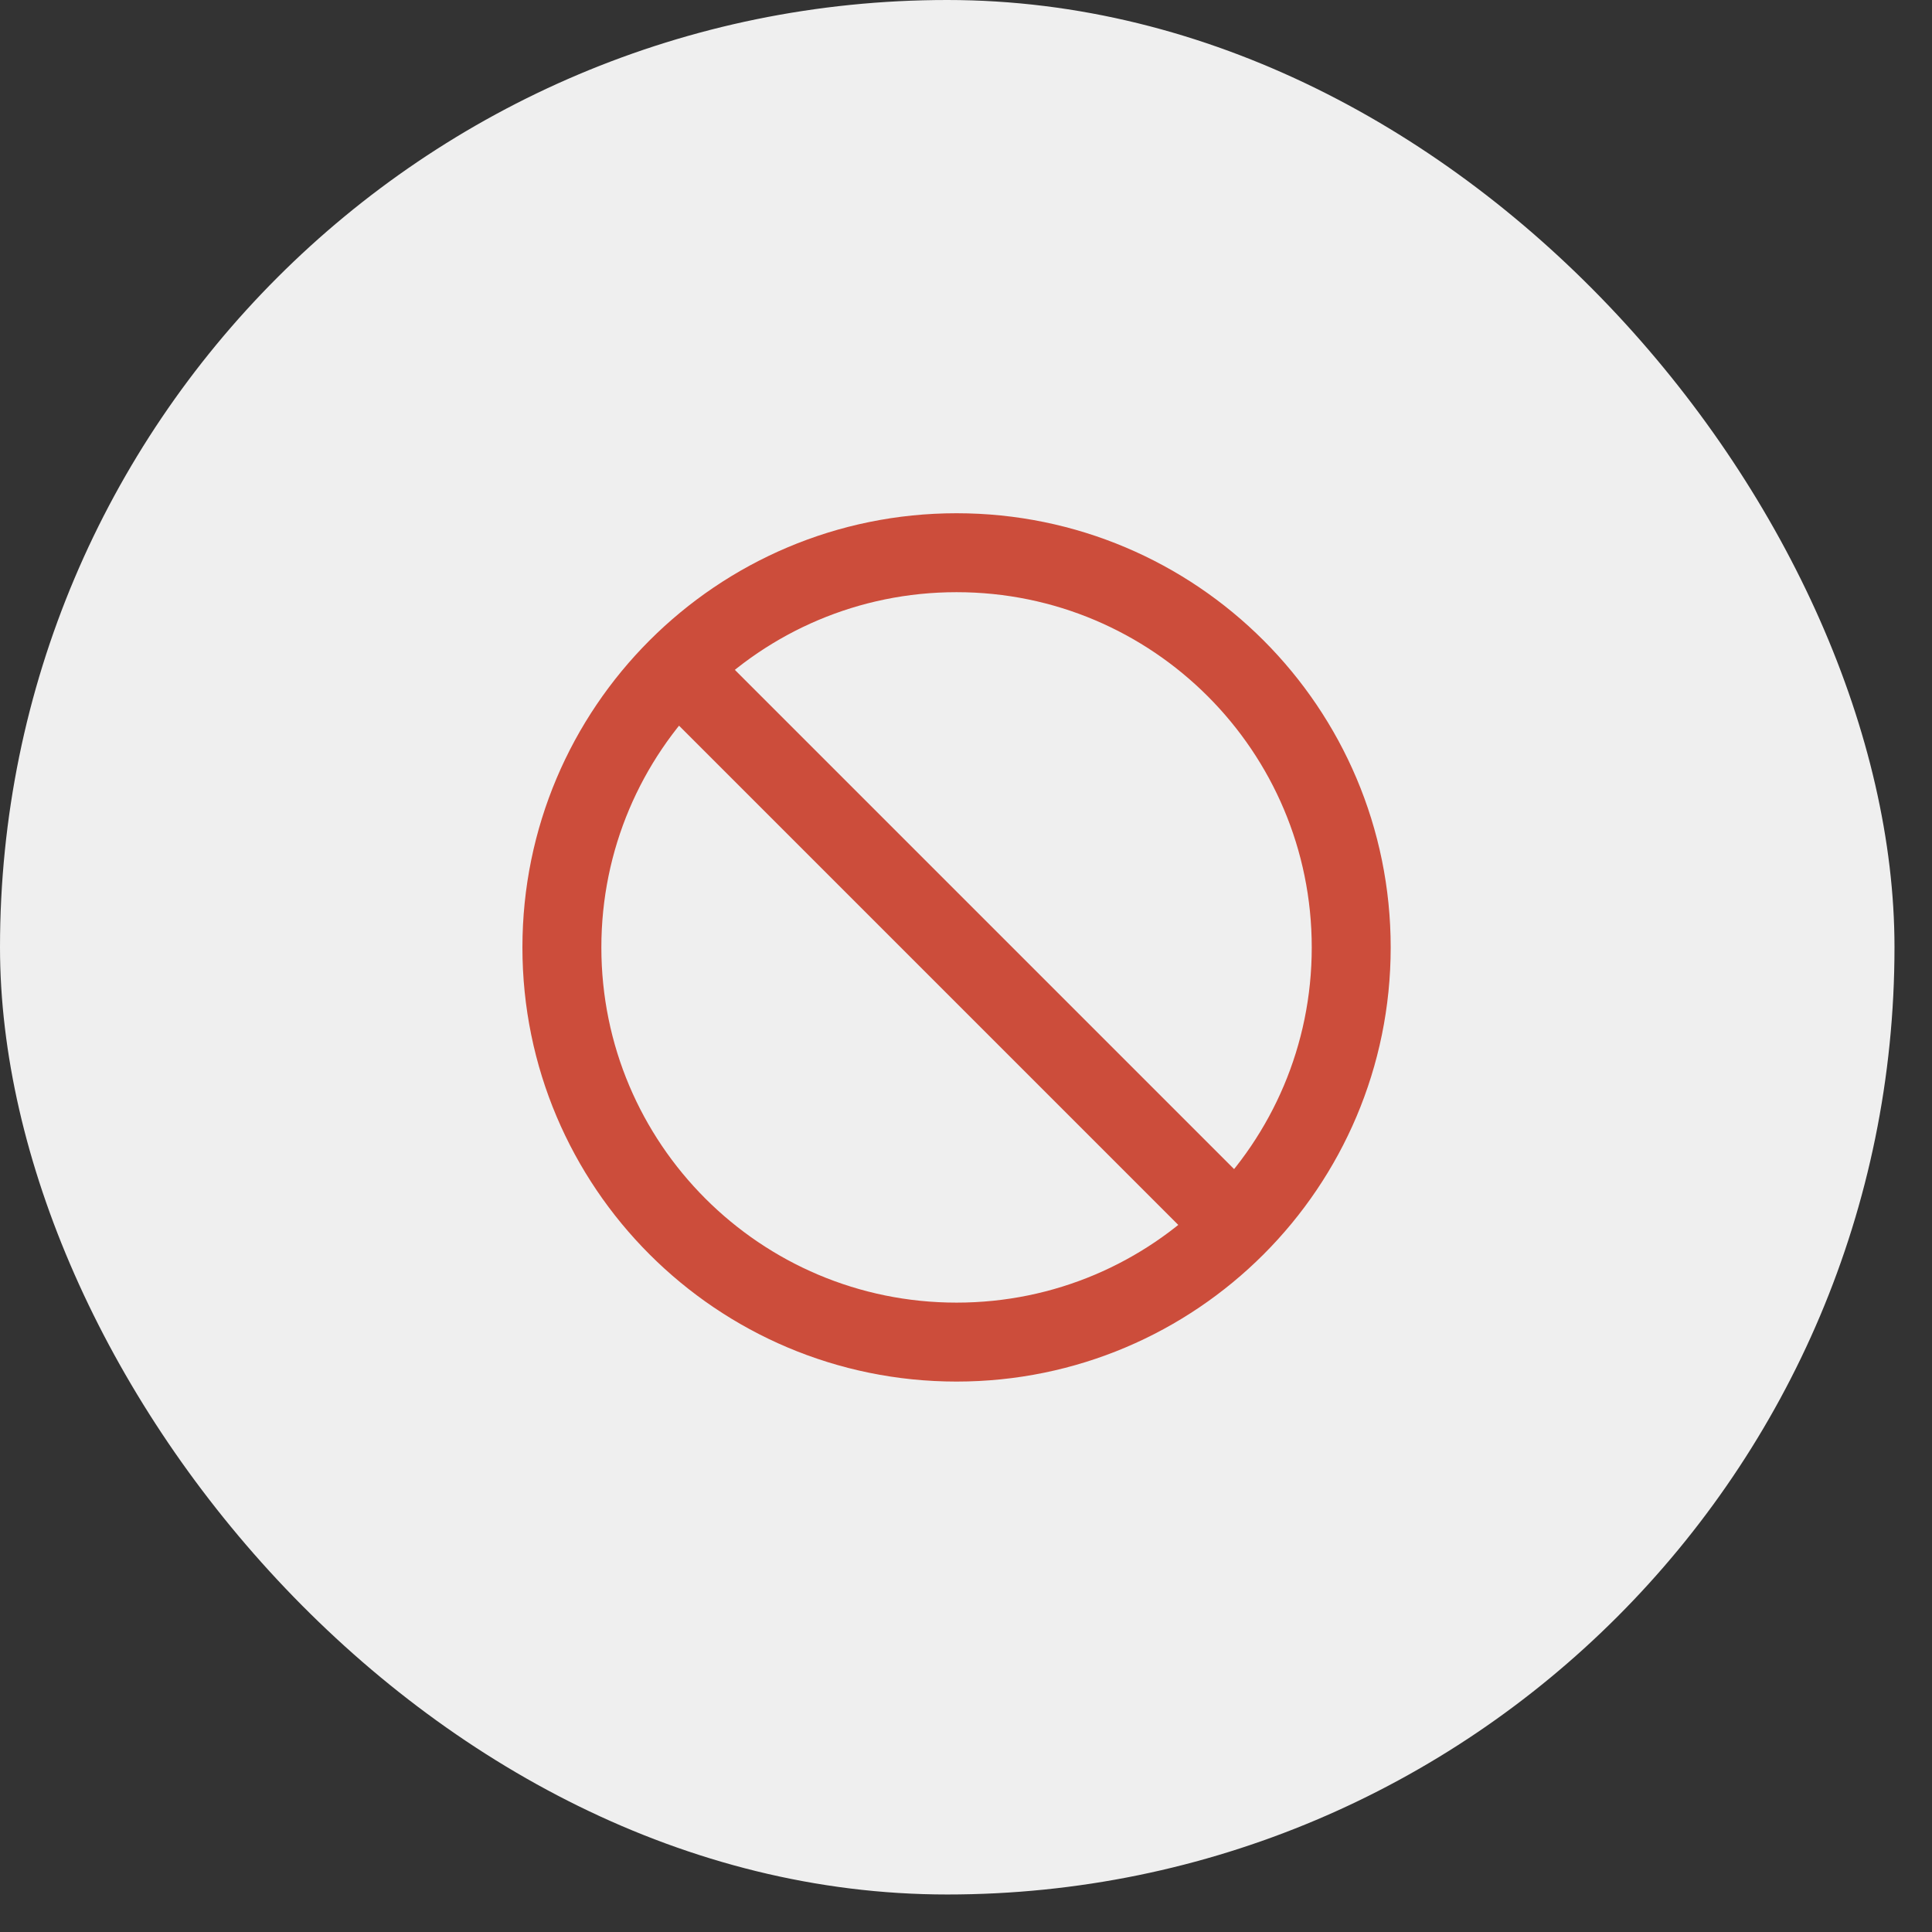 <svg width="36" height="36" viewBox="0 0 36 36" fill="none" xmlns="http://www.w3.org/2000/svg">
<rect x="0" y="0" width="36" height="36" fill="#333333" stroke="none"/>
<rect width="35.301" height="35.301" rx="17.651" fill="#EFEFEF"/>
<path d="M12.625 12.454L23.024 22.853M25.178 17.654C25.178 21.715 21.886 25.008 17.824 25.008C13.762 25.008 10.47 21.715 10.47 17.654C10.47 13.592 13.762 10.299 17.824 10.299C21.886 10.299 25.178 13.592 25.178 17.654Z" stroke="#CC4D3B" stroke-width="1.471" stroke-linecap="round" stroke-linejoin="round"/>
</svg>

